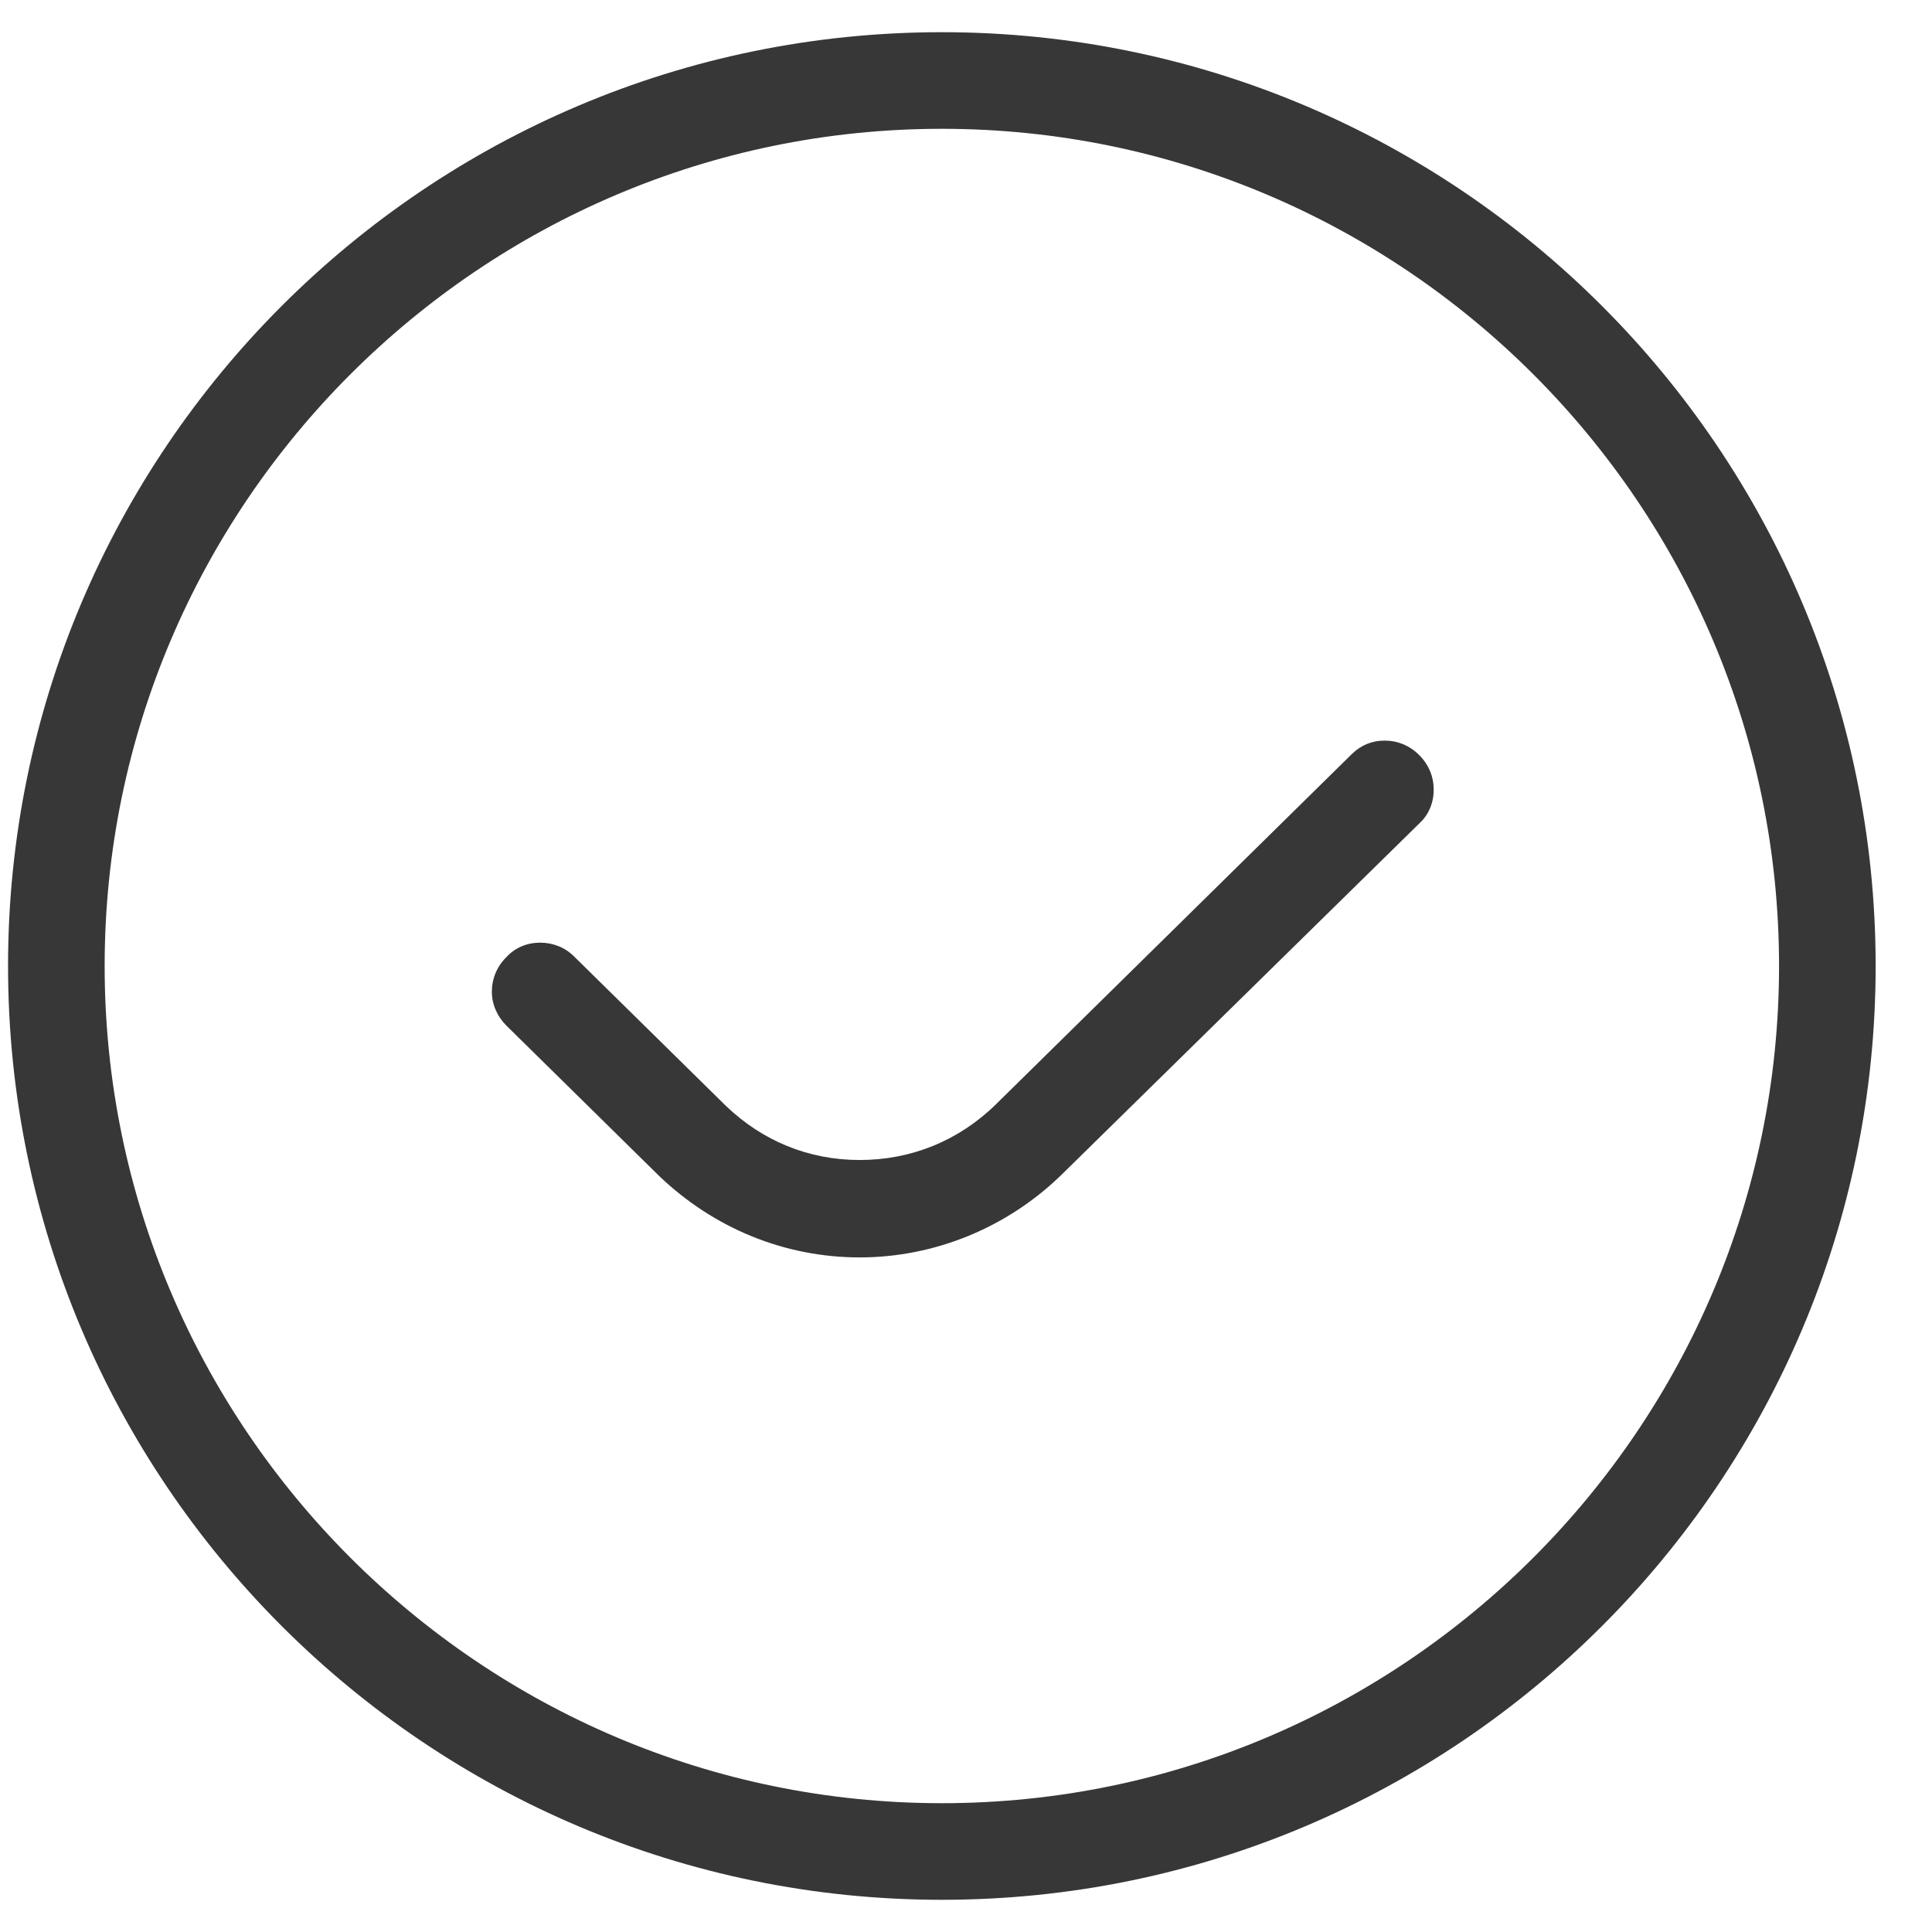 <svg width="24" height="24" viewBox="0 0 24 24" fill="none" xmlns="http://www.w3.org/2000/svg">
<g clip-path="url(#clip0_2787_8898)">
<path d="M17.2 9.2C17.04 9.2 16.9 9.26 16.79 9.37L12.37 13.72C11.91 14.17 11.32 14.41 10.68 14.41C10.04 14.41 9.47 14.17 9.02 13.74L7.13 11.88C7.02 11.77 6.87 11.71 6.71 11.71C6.55 11.71 6.4 11.77 6.29 11.89C6.17 12.01 6.11 12.16 6.11 12.32C6.11 12.48 6.18 12.63 6.29 12.74L8.19 14.61C8.87 15.26 9.75 15.62 10.68 15.62C11.61 15.62 12.52 15.25 13.2 14.58L17.63 10.23C17.75 10.12 17.81 9.97 17.81 9.81C17.81 9.65 17.75 9.5 17.63 9.38C17.51 9.26 17.36 9.2 17.2 9.2Z" fill="#373737"/>
<path d="M11.7 0.4C5.3 0.4 0.1 5.6 0.1 12C0.1 18.4 5.3 23.6 11.7 23.6C18.1 23.6 23.3 18.4 23.3 12C23.3 5.6 18.1 0.4 11.7 0.4ZM11.7 22.4C5.97 22.4 1.3 17.73 1.3 12C1.3 6.27 5.97 1.6 11.7 1.6C17.43 1.6 22.1 6.27 22.1 12C22.1 17.73 17.43 22.4 11.7 22.4Z" fill="#373737"/>
</g>
<defs>
<clipPath id="clip0_2787_8898">
<rect width="24" height="24" fill="white"/>
</clipPath>
</defs>
</svg>
